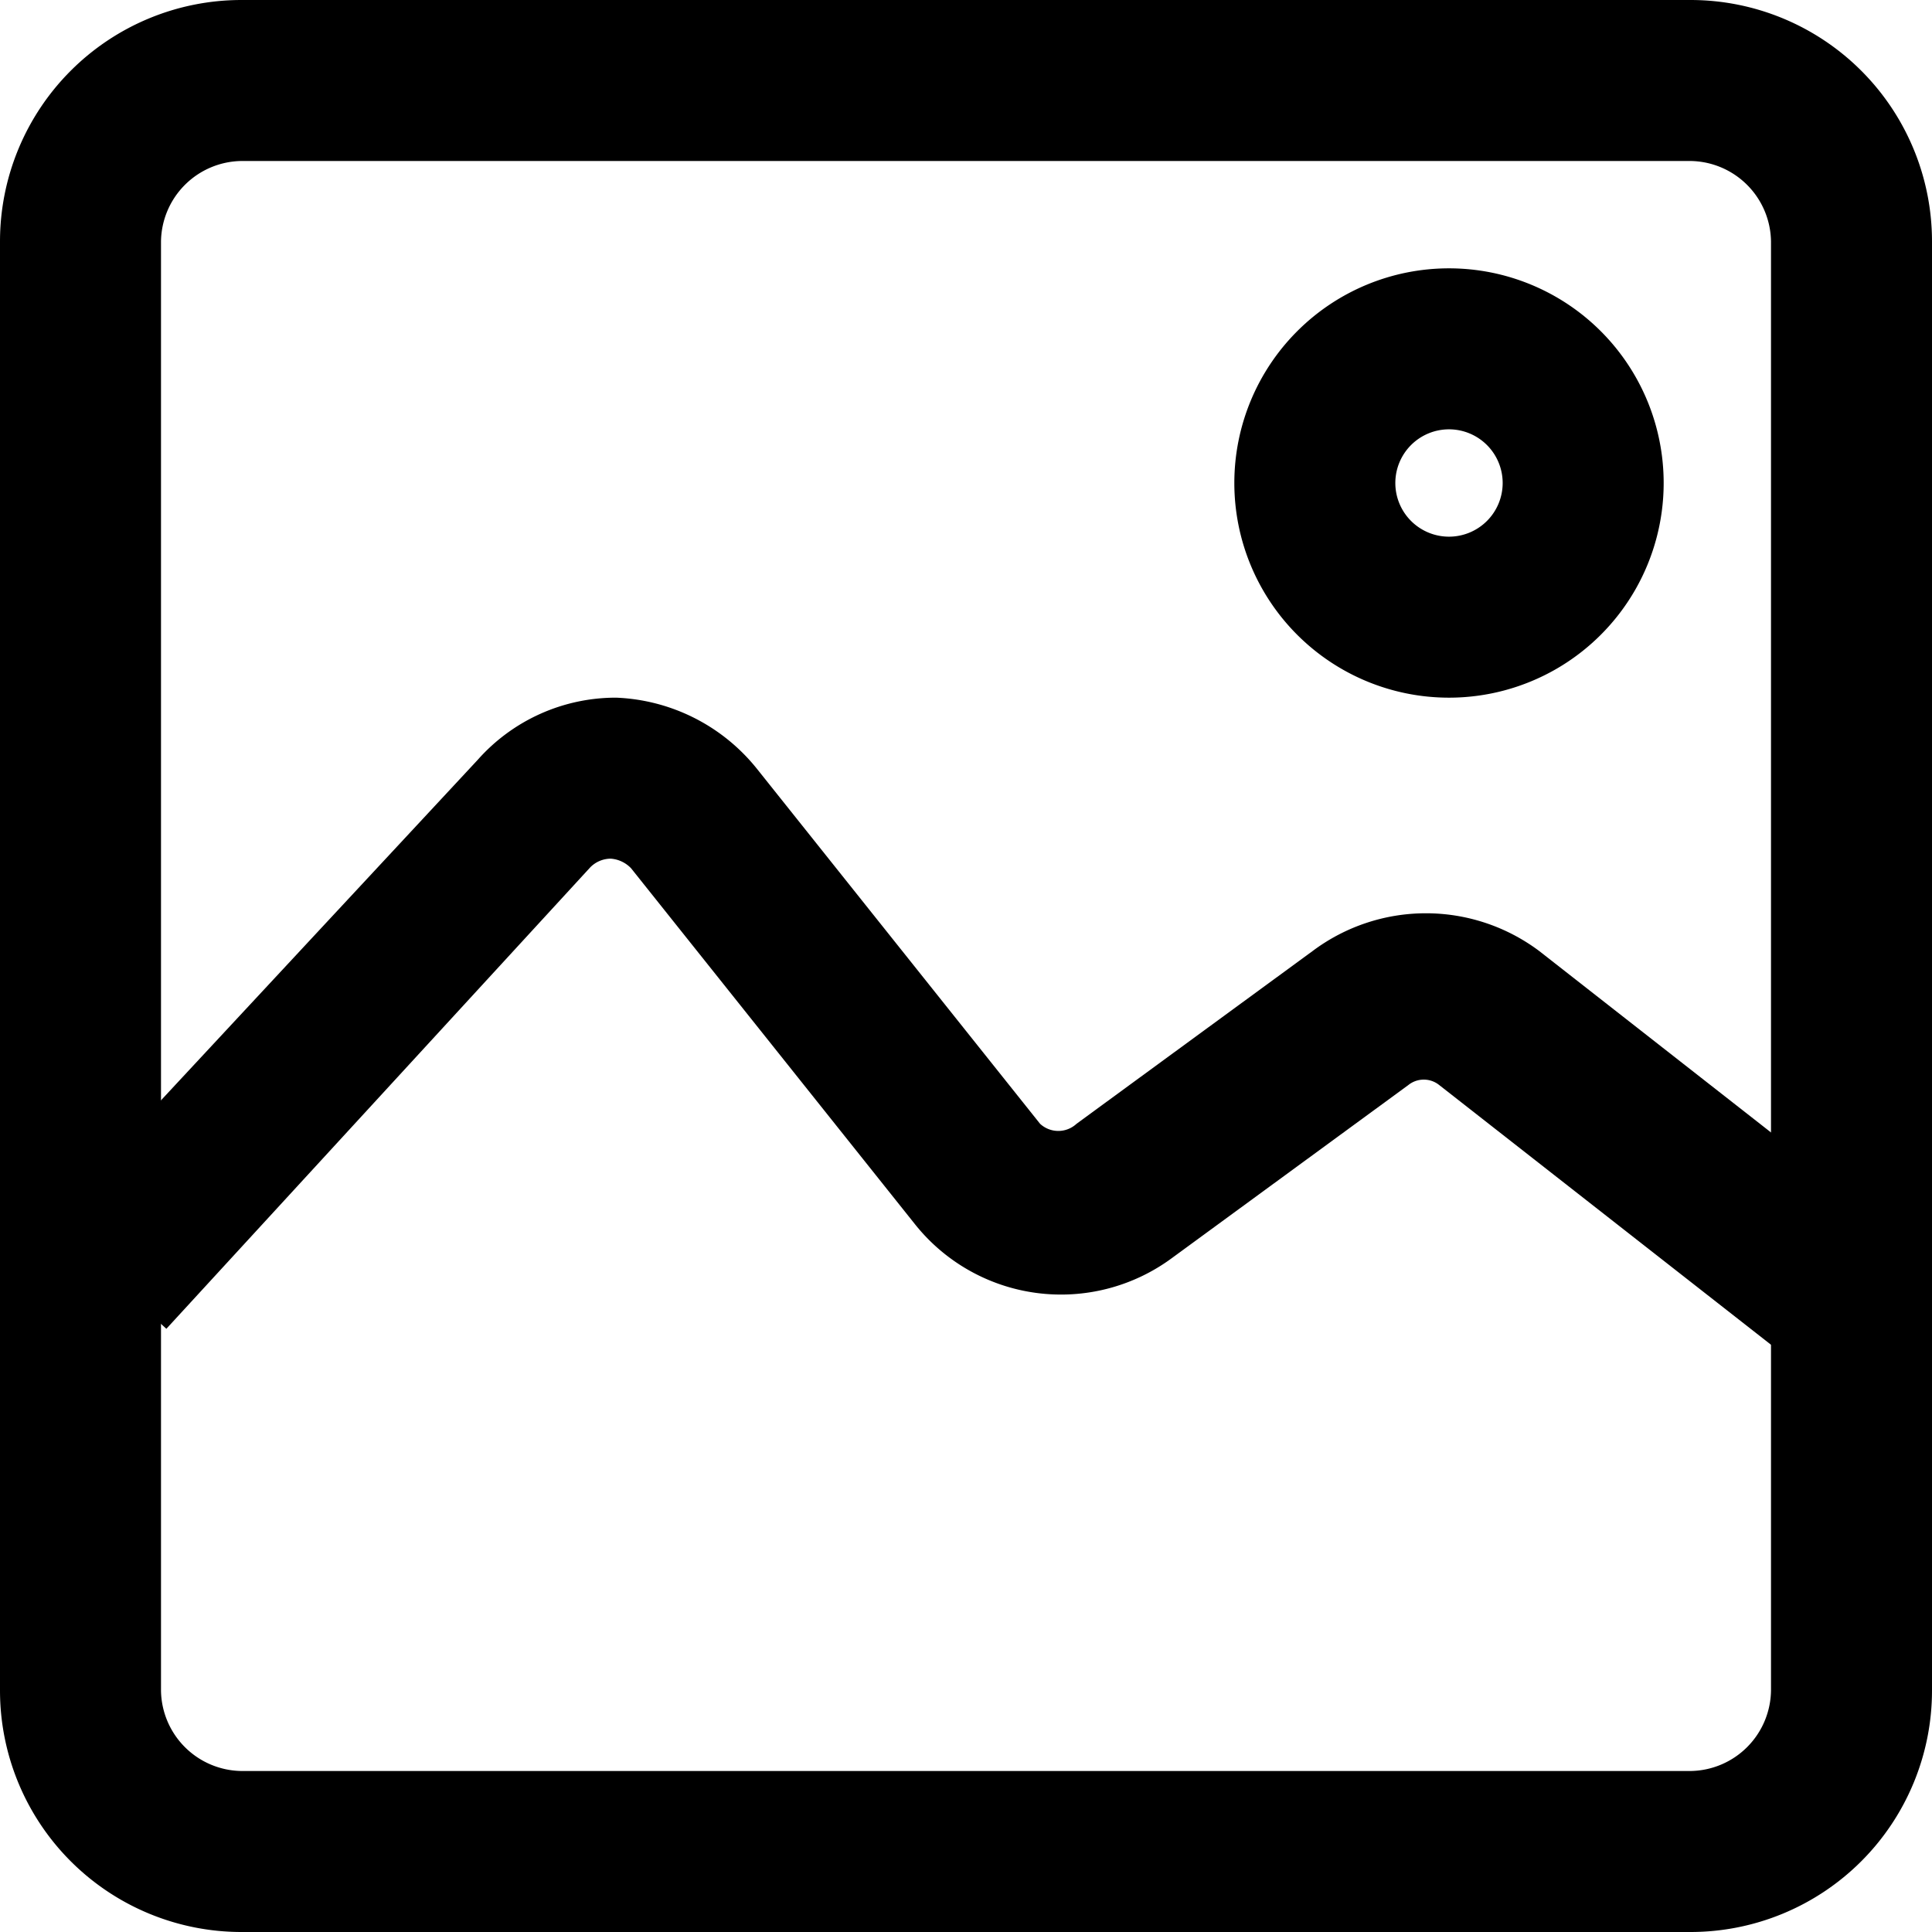 <svg xmlns="http://www.w3.org/2000/svg" viewBox="0 0 18 18"><path d="M15.75 1.5a.76.76 0 0 1 .75.75v13.5a.76.76 0 0 1-.75.75H2.25a.76.76 0 0 1-.75-.75V2.25a.76.76 0 0 1 .75-.75h13.5m0-1.5H2.25A2.25 2.25 0 0 0 0 2.25v13.5A2.25 2.25 0 0 0 2.25 18h13.5A2.25 2.25 0 0 0 18 15.75V2.25A2.25 2.25 0 0 0 15.75 0Z" stroke="none"/><path d="m17 12.92-3.59-2.81a.23.23 0 0 0-.29 0l-2.2 1.61a1.74 1.74 0 0 1-2.4-.32L5.88 8.09A.29.29 0 0 0 5.69 8a.27.27 0 0 0-.19.08l-3.95 4.3-1.1-1 4-4.3a1.72 1.72 0 0 1 1.29-.58 1.77 1.77 0 0 1 1.31.66l2.64 3.31a.25.25 0 0 0 .34 0l2.2-1.61a1.76 1.76 0 0 1 2.11 0l3.59 2.81ZM13.5 6.5a2 2 0 1 1 2-2 2 2 0 0 1-2 2Zm0-2.5a.5.5 0 1 0 .5.5.5.5 0 0 0-.5-.5Z" stroke="none"/></svg>
